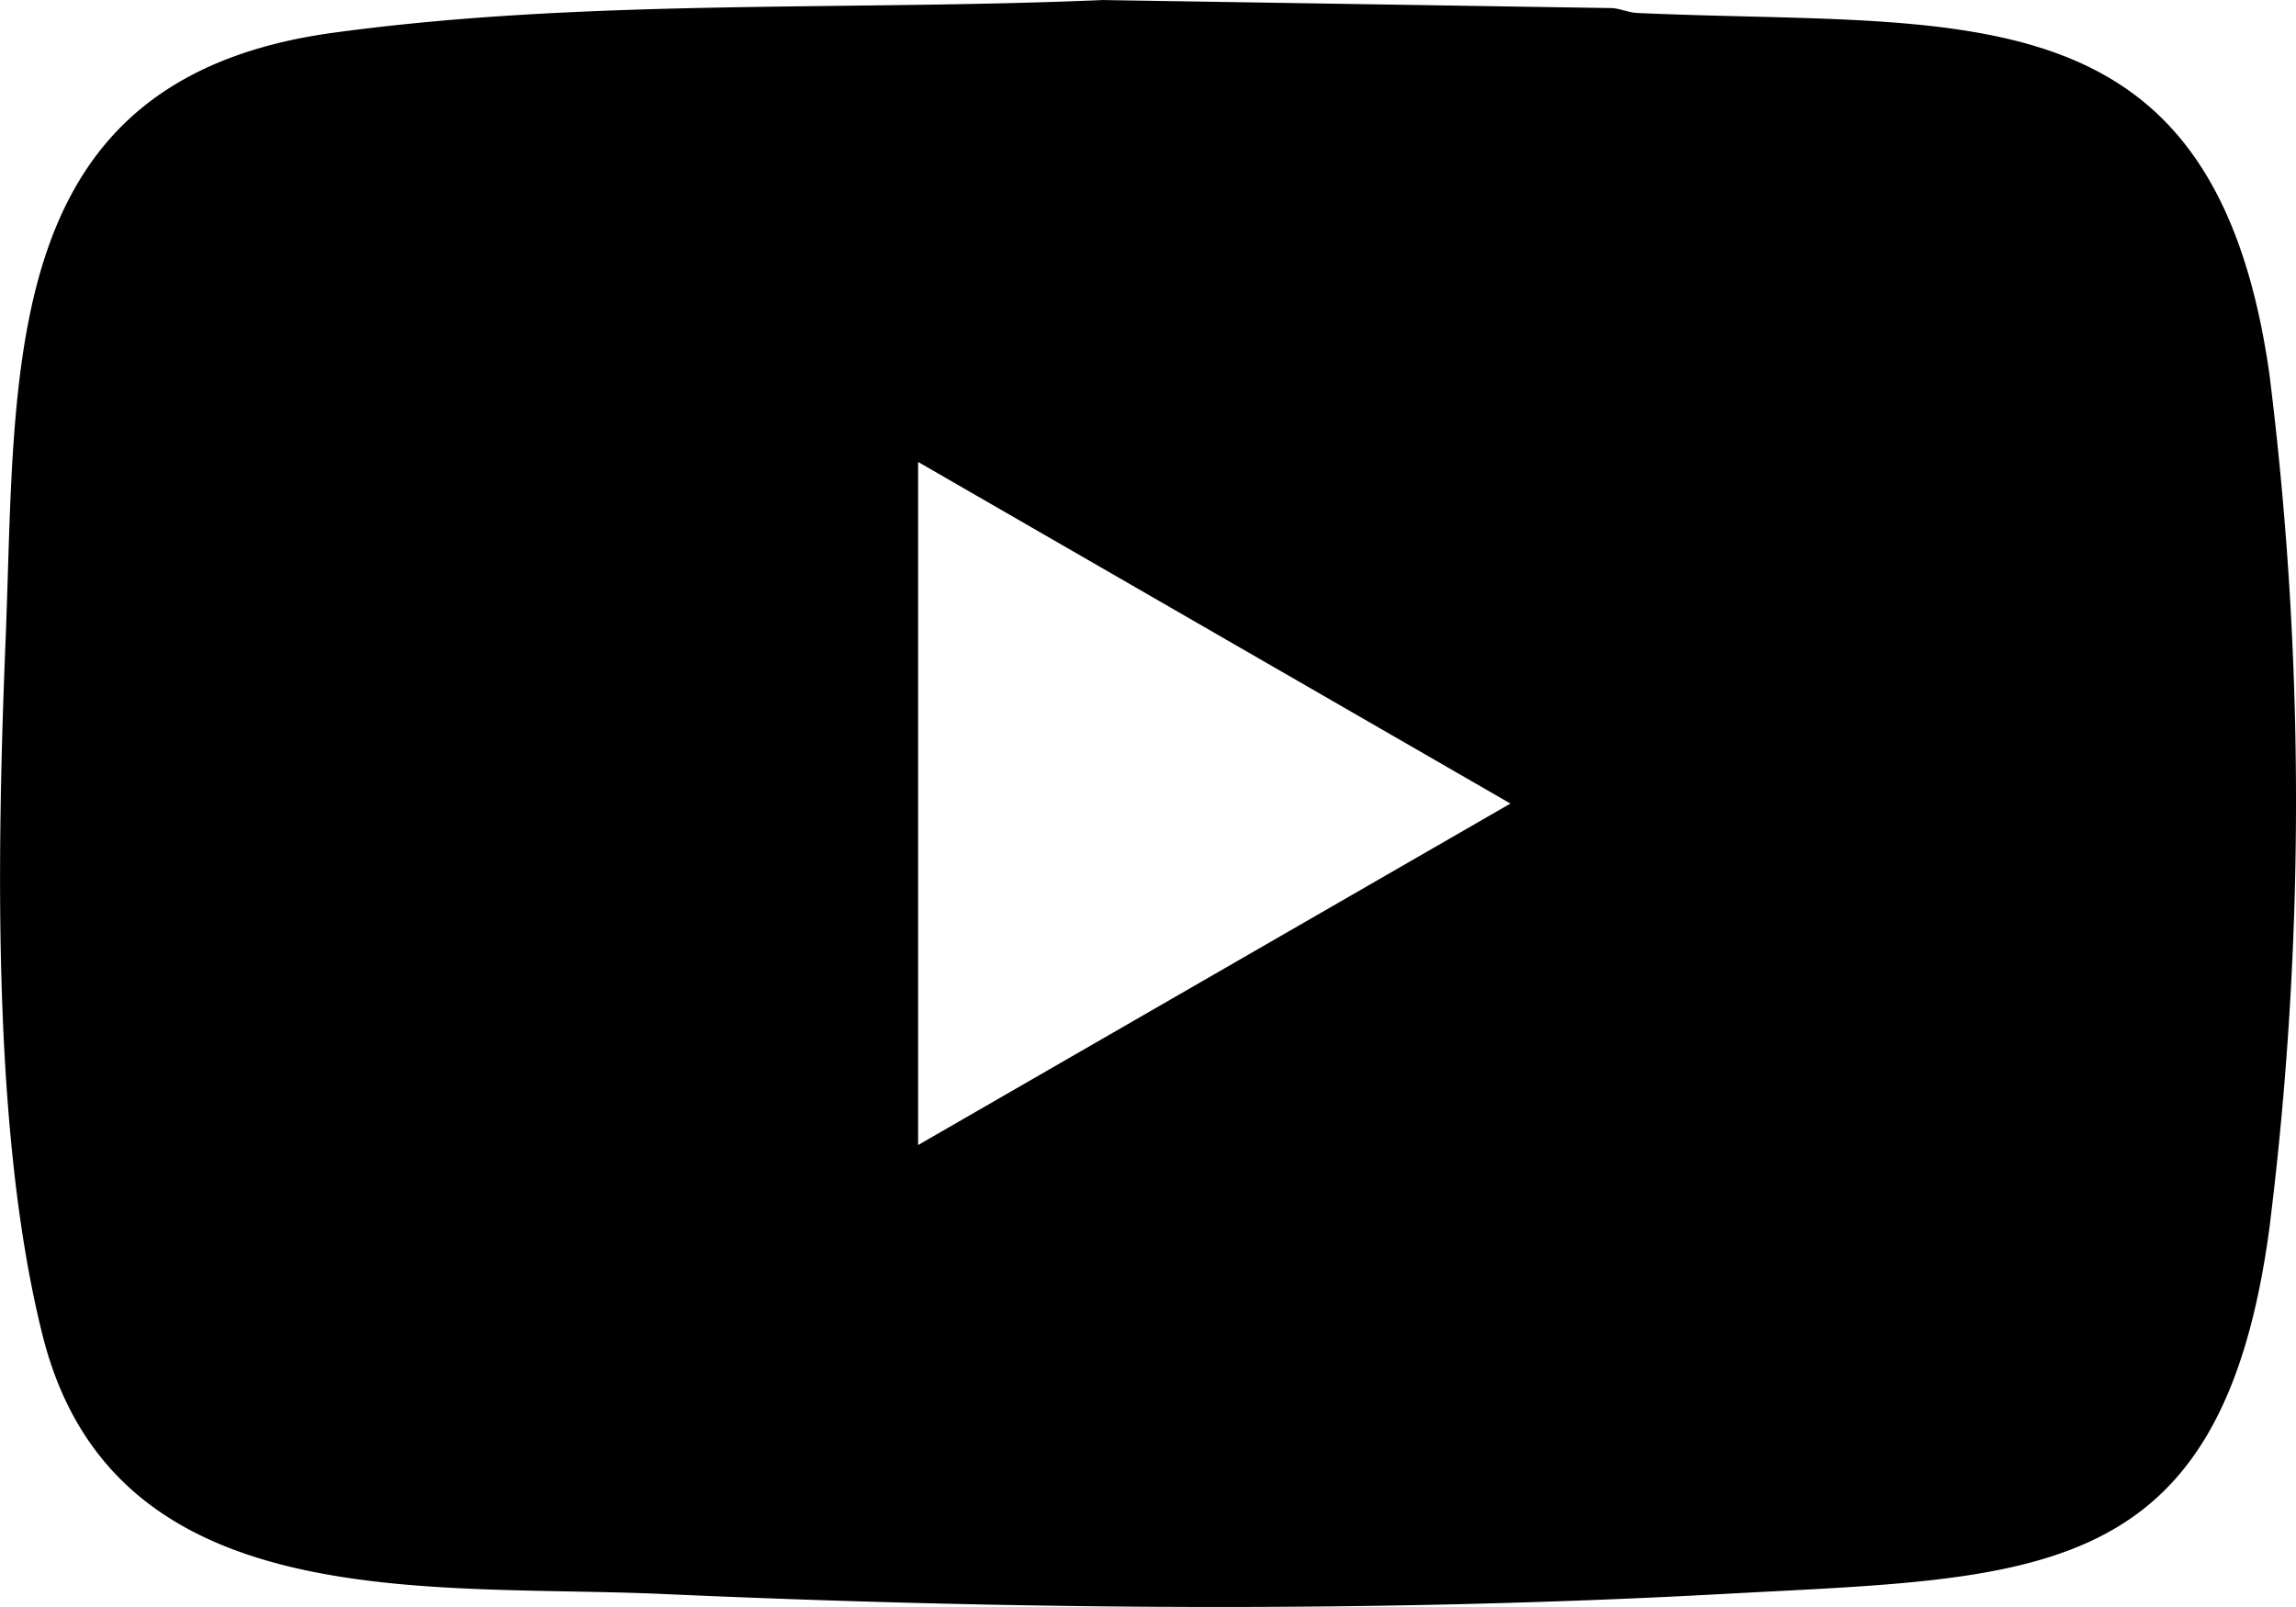 <svg xmlns="http://www.w3.org/2000/svg" xmlns:xlink="http://www.w3.org/1999/xlink" id="Grupo_82" data-name="Grupo 82" width="40" height="28" viewBox="0 0 40 28"><defs><clipPath id="clip-path"><rect id="Ret&#xE2;ngulo_95" data-name="Ret&#xE2;ngulo 95" width="40" height="28" fill="none"></rect></clipPath></defs><g id="Grupo_81" data-name="Grupo 81" clip-path="url(#clip-path)"><path id="Caminho_69" data-name="Caminho 69" d="M19.224,0l8.8.139c.17-.008.331.078.5.086C34.2.48,38.573-.288,39.537,6.52a59.942,59.942,0,0,1,0,14.874c-.834,6.231-4.052,6.08-9.519,6.378-6.07.331-12.418.271-18.477,0-4.092-.182-9.566.432-10.8-4.511C-.152,19.713-.049,14.749.1,11.085.288,6.294-.037,1.363,5.811.569c4.4-.6,8.988-.378,13.413-.57M15.995,19.95,26.314,14,15.995,8.048Z" transform="translate(0 0.001)"></path></g></svg>